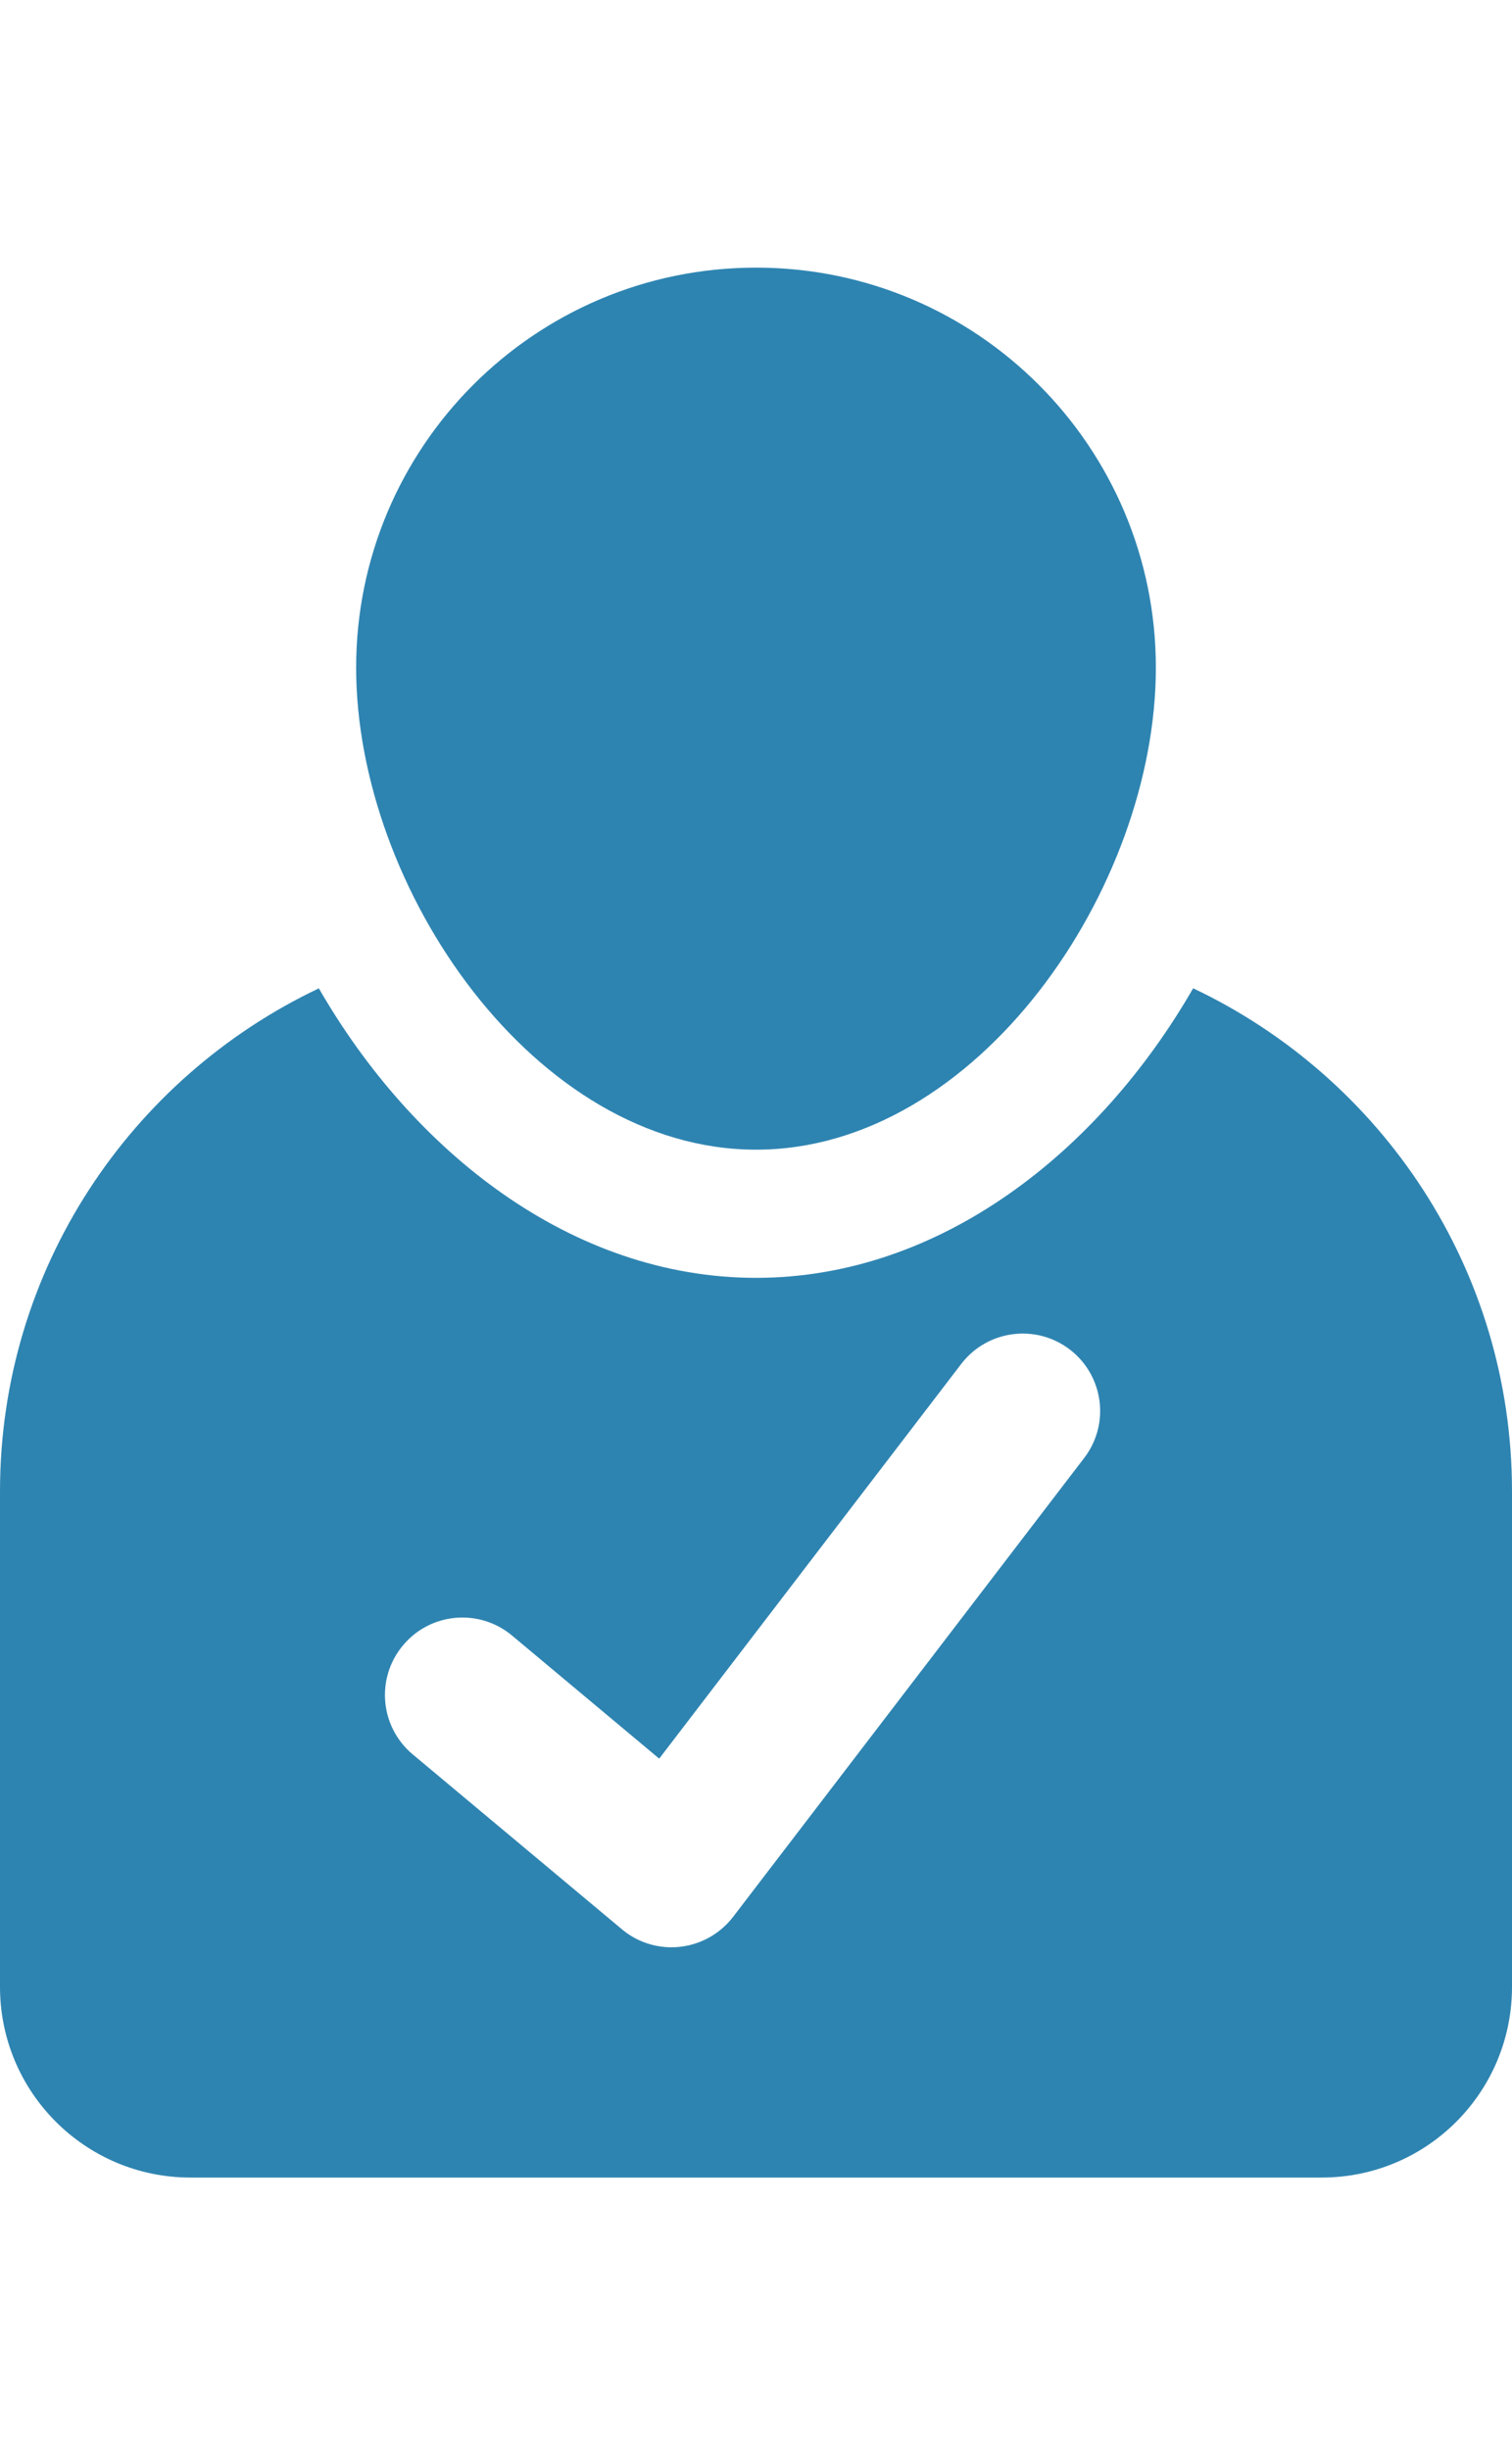 <svg width="50" height="81" viewBox="0 0 50 81" fill="none" xmlns="http://www.w3.org/2000/svg">
<path d="M39.456 32.674C36.348 38.071 31.101 42.247 25.002 42.247C18.902 42.247 13.651 38.071 10.544 32.676C4.32 35.629 0 41.956 0 49.308V65.69C0 69.171 2.822 71.993 6.298 71.993H43.702C47.19 71.993 50 69.171 50 65.69V49.308C50 41.955 45.688 35.627 39.456 32.674ZM35.852 48.203L24.241 63.376C23.814 63.93 23.181 64.288 22.486 64.364C22.395 64.375 22.3 64.38 22.205 64.38C21.609 64.38 21.025 64.171 20.566 63.784L13.647 58.001C12.563 57.094 12.418 55.48 13.329 54.395C14.231 53.312 15.848 53.167 16.933 54.074L21.799 58.143L31.788 45.092C32.649 43.971 34.255 43.758 35.376 44.616C36.498 45.475 36.713 47.082 35.852 48.203Z" fill="#2E84B1"/>
<path d="M25.003 38.01C32.306 38.01 38.223 29.378 38.223 22.076C38.223 14.77 32.306 8.848 25.003 8.848C17.695 8.848 11.777 14.77 11.777 22.076C11.777 29.378 17.695 38.01 25.003 38.01Z" fill="#2E84B1"/>
</svg>
